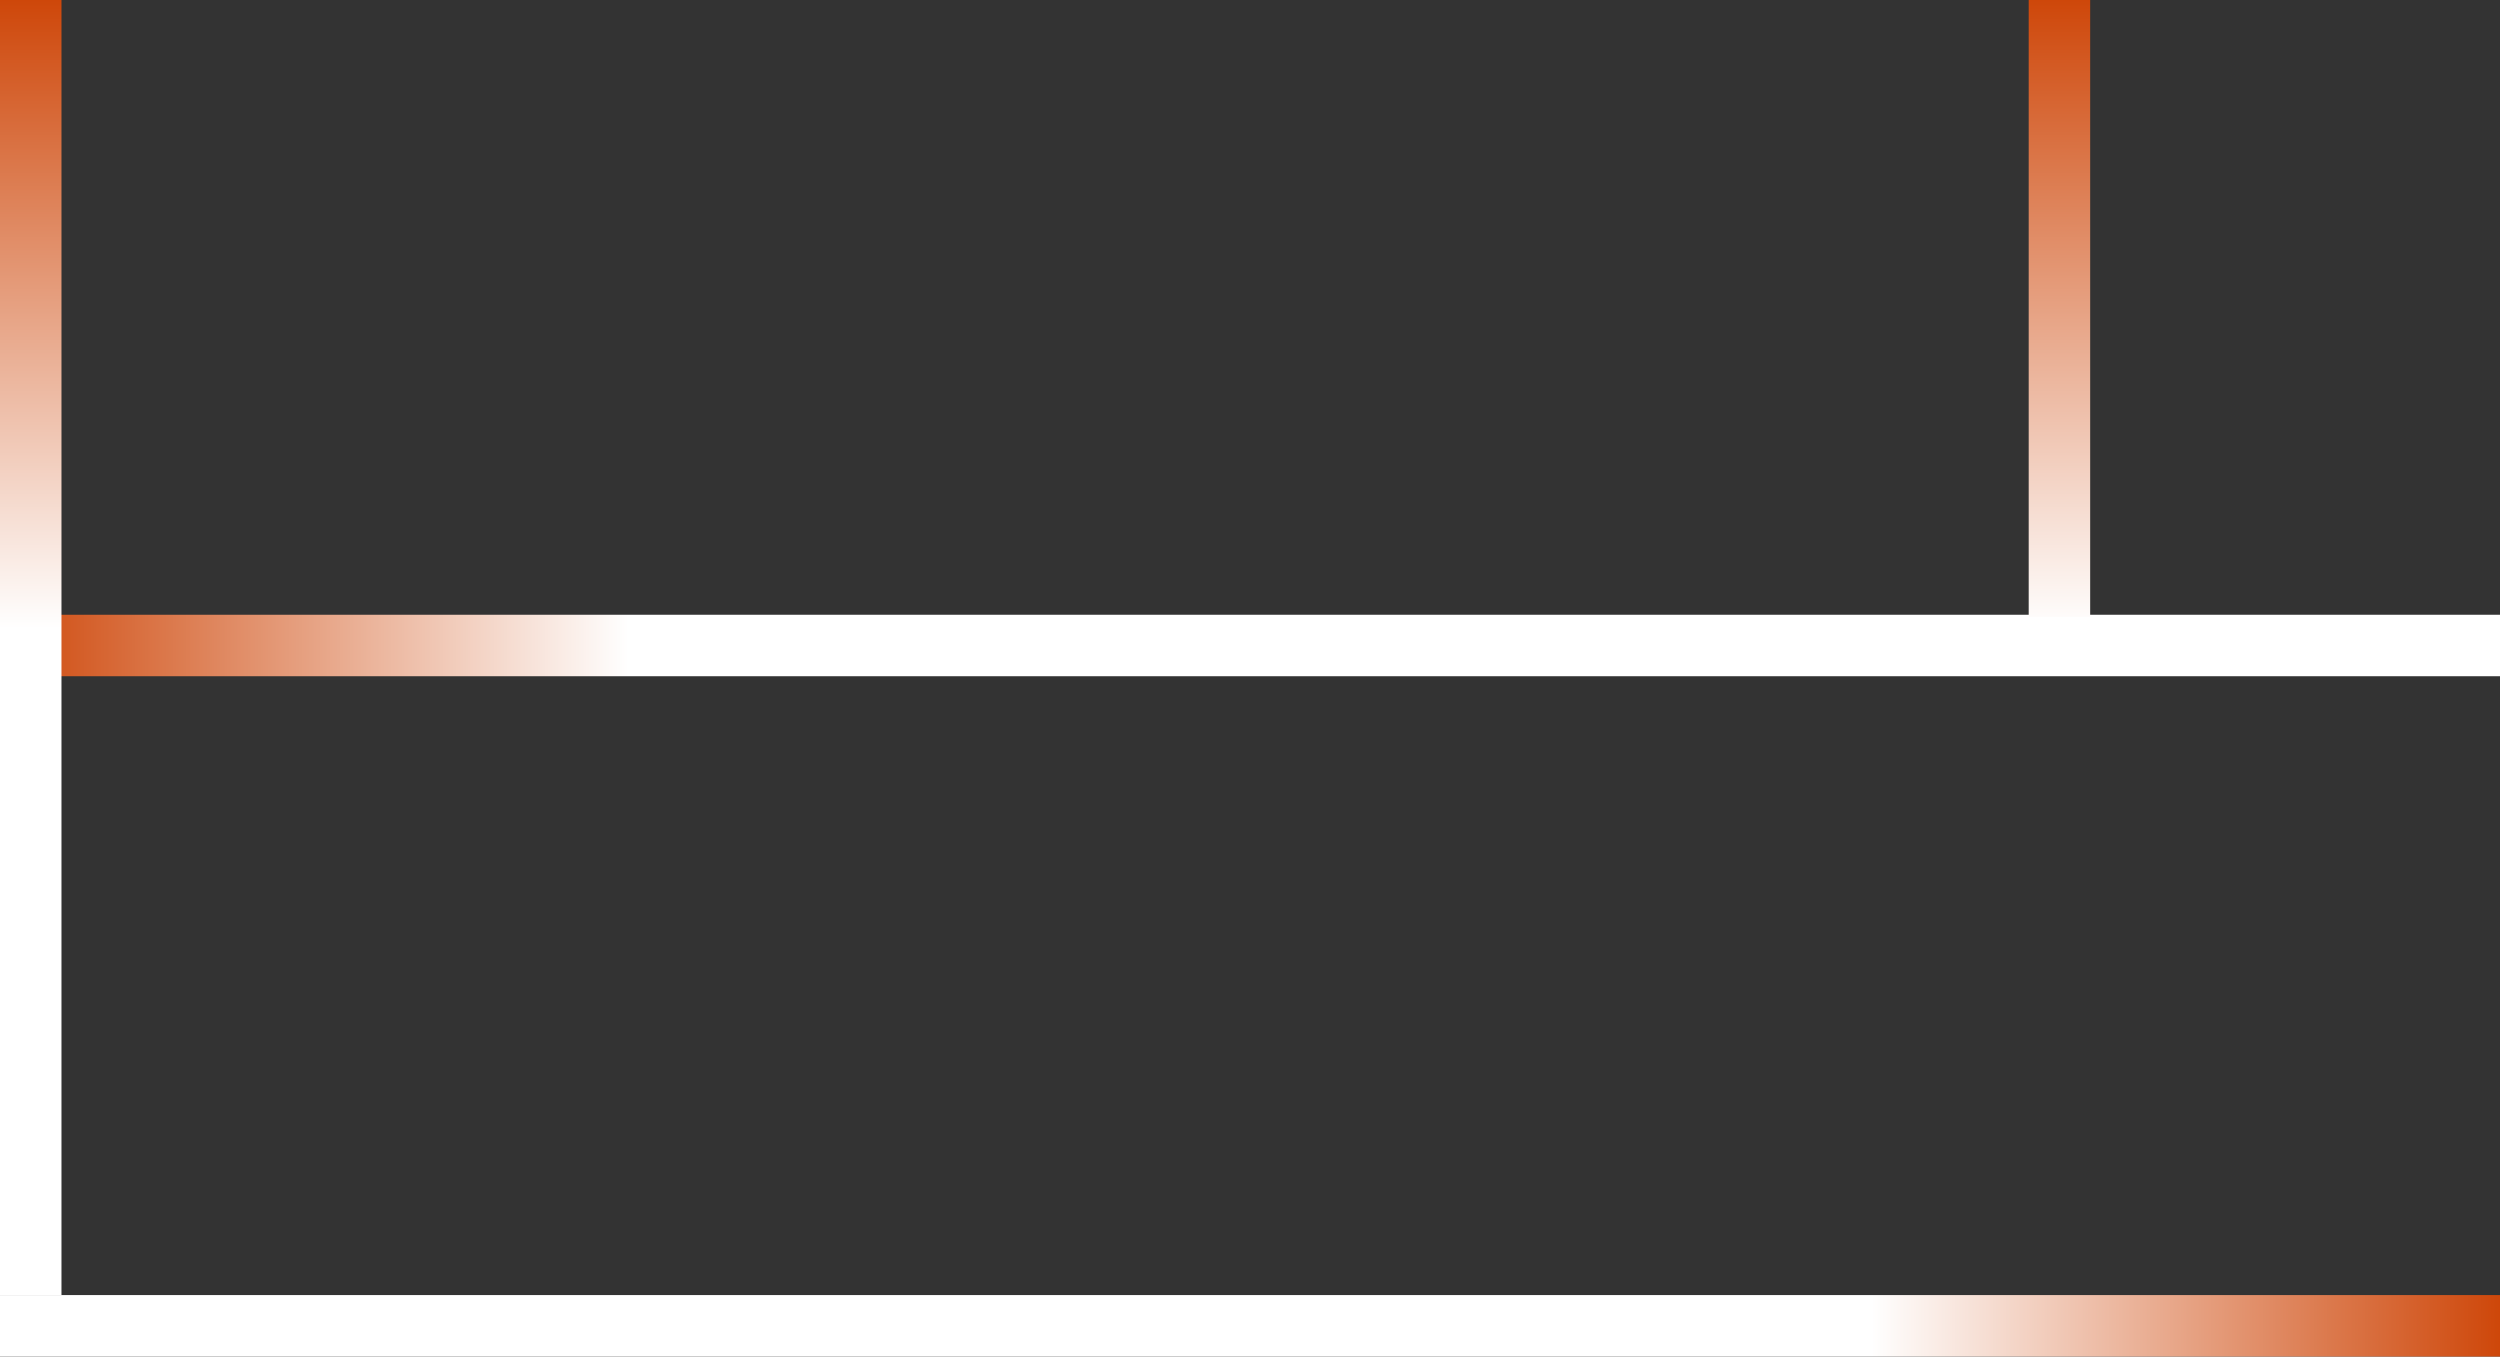 <svg viewBox="0 0 610 331" fill="none" xmlns="http://www.w3.org/2000/svg">
<rect x="0" y="0" width="610" height="331" fill="#333333" stroke="none"/>
<path d="M0.021 150L0.021 165L610.5 165L610.5 150L0.021 150Z" fill="url(#paint0_linear_0_1)"/>
<path d="M510.002 0L495.002 -1.31135e-06L495.002 150.5L510.002 150.5L510.002 0Z" fill="url(#paint1_linear_0_1)"/>
<path d="M15 0L-0 -1.31138e-06L-0 316L15 316L15 0Z" fill="url(#paint2_linear_0_1)"/>
<path d="M610 316L610 331L-3.95555e-06 331L0 316L610 316Z" fill="url(#paint3_linear_0_1)"/>
<defs>
<linearGradient id="paint0_linear_0_1" x1="0.021" y1="157.5" x2="694.021" y2="157.5" gradientUnits="userSpaceOnUse">
<stop stop-color="#ce470a"/>
<stop offset="0.221" stop-color="white"/>
<stop offset="1" stop-color="white"/>
</linearGradient>
<linearGradient id="paint1_linear_0_1" x1="493.002" y1="-6.55677e-07" x2="493.002" y2="694" gradientUnits="userSpaceOnUse">
<stop stop-color="#ce470a"/>
<stop offset="0.221" stop-color="white"/>
<stop offset="1" stop-color="white"/>
</linearGradient>
<linearGradient id="paint2_linear_0_1" x1="-2" y1="-6.55677e-07" x2="-2" y2="694" gradientUnits="userSpaceOnUse">
<stop stop-color="#ce470a"/>
<stop offset="0.221" stop-color="white"/>
<stop offset="1" stop-color="white"/>
</linearGradient>
<linearGradient id="paint3_linear_0_1" x1="610" y1="323.5" x2="-84" y2="323.5" gradientUnits="userSpaceOnUse">
<stop stop-color="#ce470a"/>
<stop offset="0.221" stop-color="white"/>
<stop offset="1" stop-color="white"/>
</linearGradient>
</defs>
</svg>
